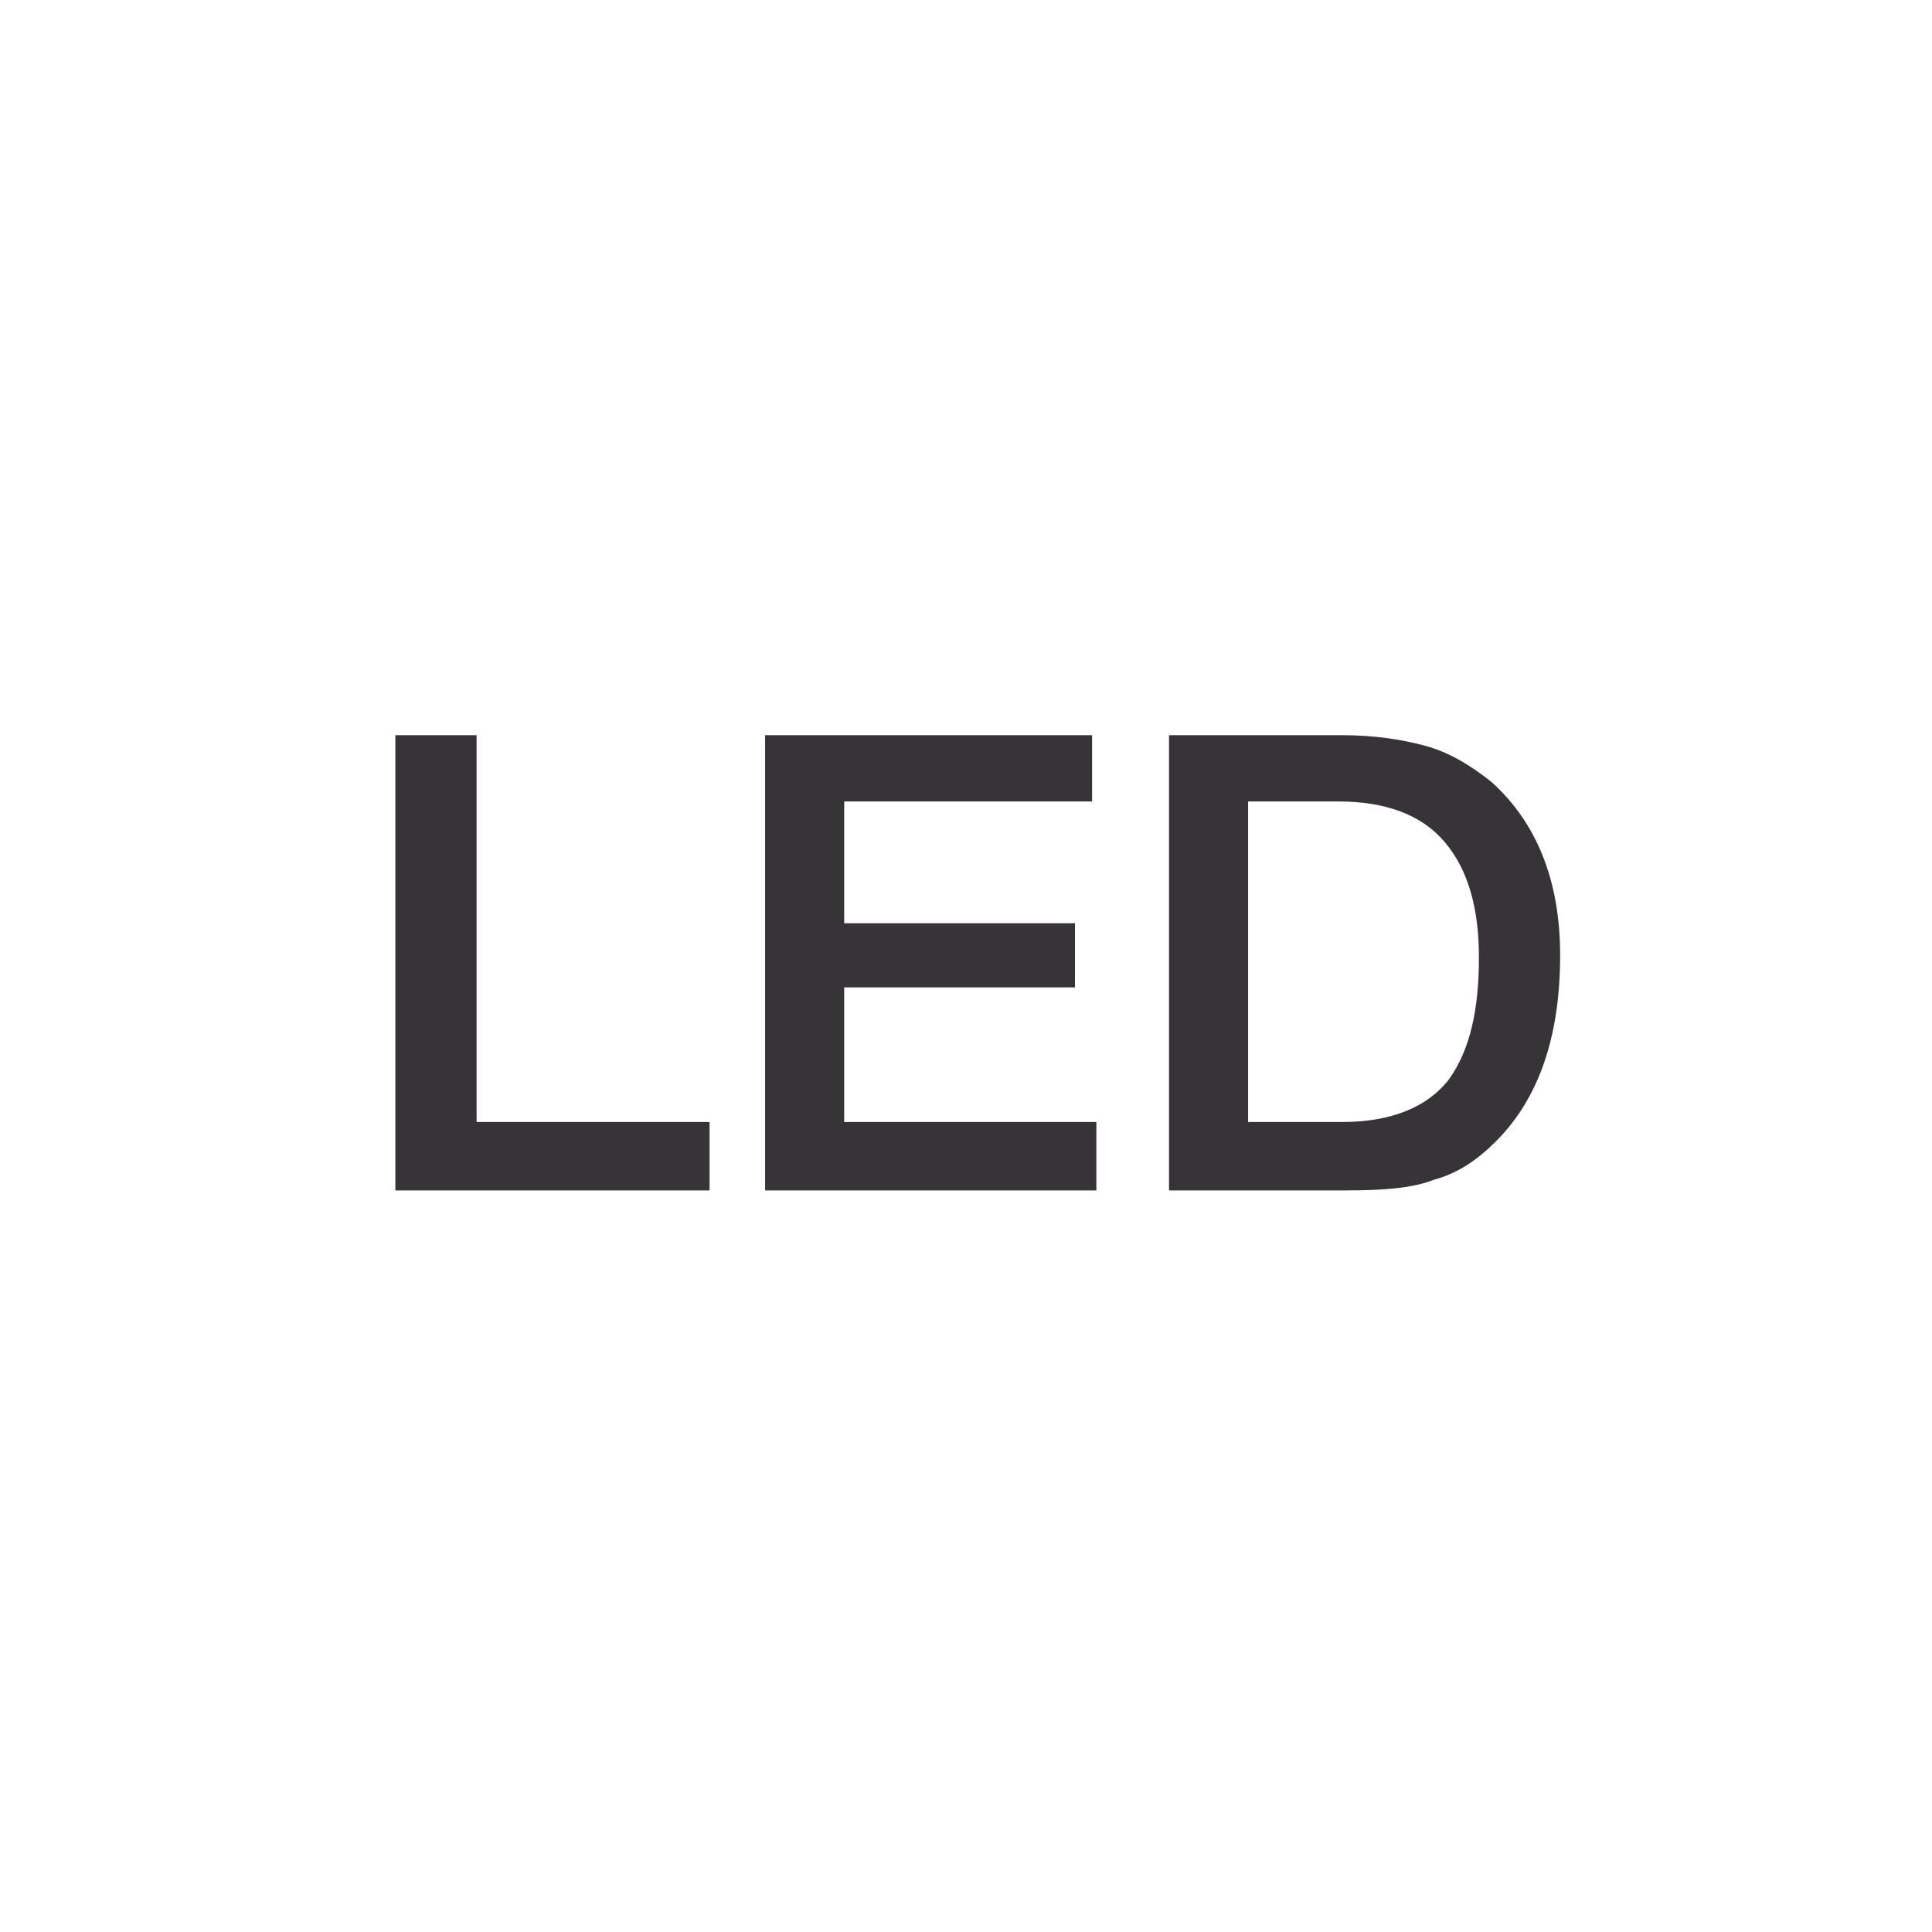 <?xml version="1.0" encoding="utf-8"?> <svg xmlns="http://www.w3.org/2000/svg" xmlns:xlink="http://www.w3.org/1999/xlink" version="1.1" id="Слой_1" x="0px" y="0px" viewBox="0 0 90.4 90.4" style="enable-background:new 0 0 90.4 90.4;" xml:space="preserve"> <style type="text/css"> .st0{fill:#373437;} </style> <g> <path class="st0" d="M33.2,52.5v3.2H18.5V34.4h3.8v18.1H33.2z"></path> <path class="st0" d="M51.1,34.4v3.1H39.5v5.7h10.8v3H39.5v6.3h11.8v3.2H35.8V34.4H51.1z"></path> <path class="st0" d="M54.7,34.4h8.1c1.5,0,2.8,0.2,3.9,0.5s2.1,0.9,3.1,1.7c2.1,1.9,3.2,4.6,3.2,8.1c0,3.8-1,6.7-3,8.7 c-0.9,0.9-1.8,1.5-2.9,1.8c-1,0.4-2.4,0.5-4.1,0.5h-8.3V34.4z M58.4,37.5v15h4.4c2.3,0,4-0.7,5-2c1-1.4,1.4-3.3,1.4-5.7 c0-2.3-0.5-4.1-1.6-5.4s-2.8-1.9-5-1.9C62.6,37.5,58.4,37.5,58.4,37.5z"></path> </g> </svg> 